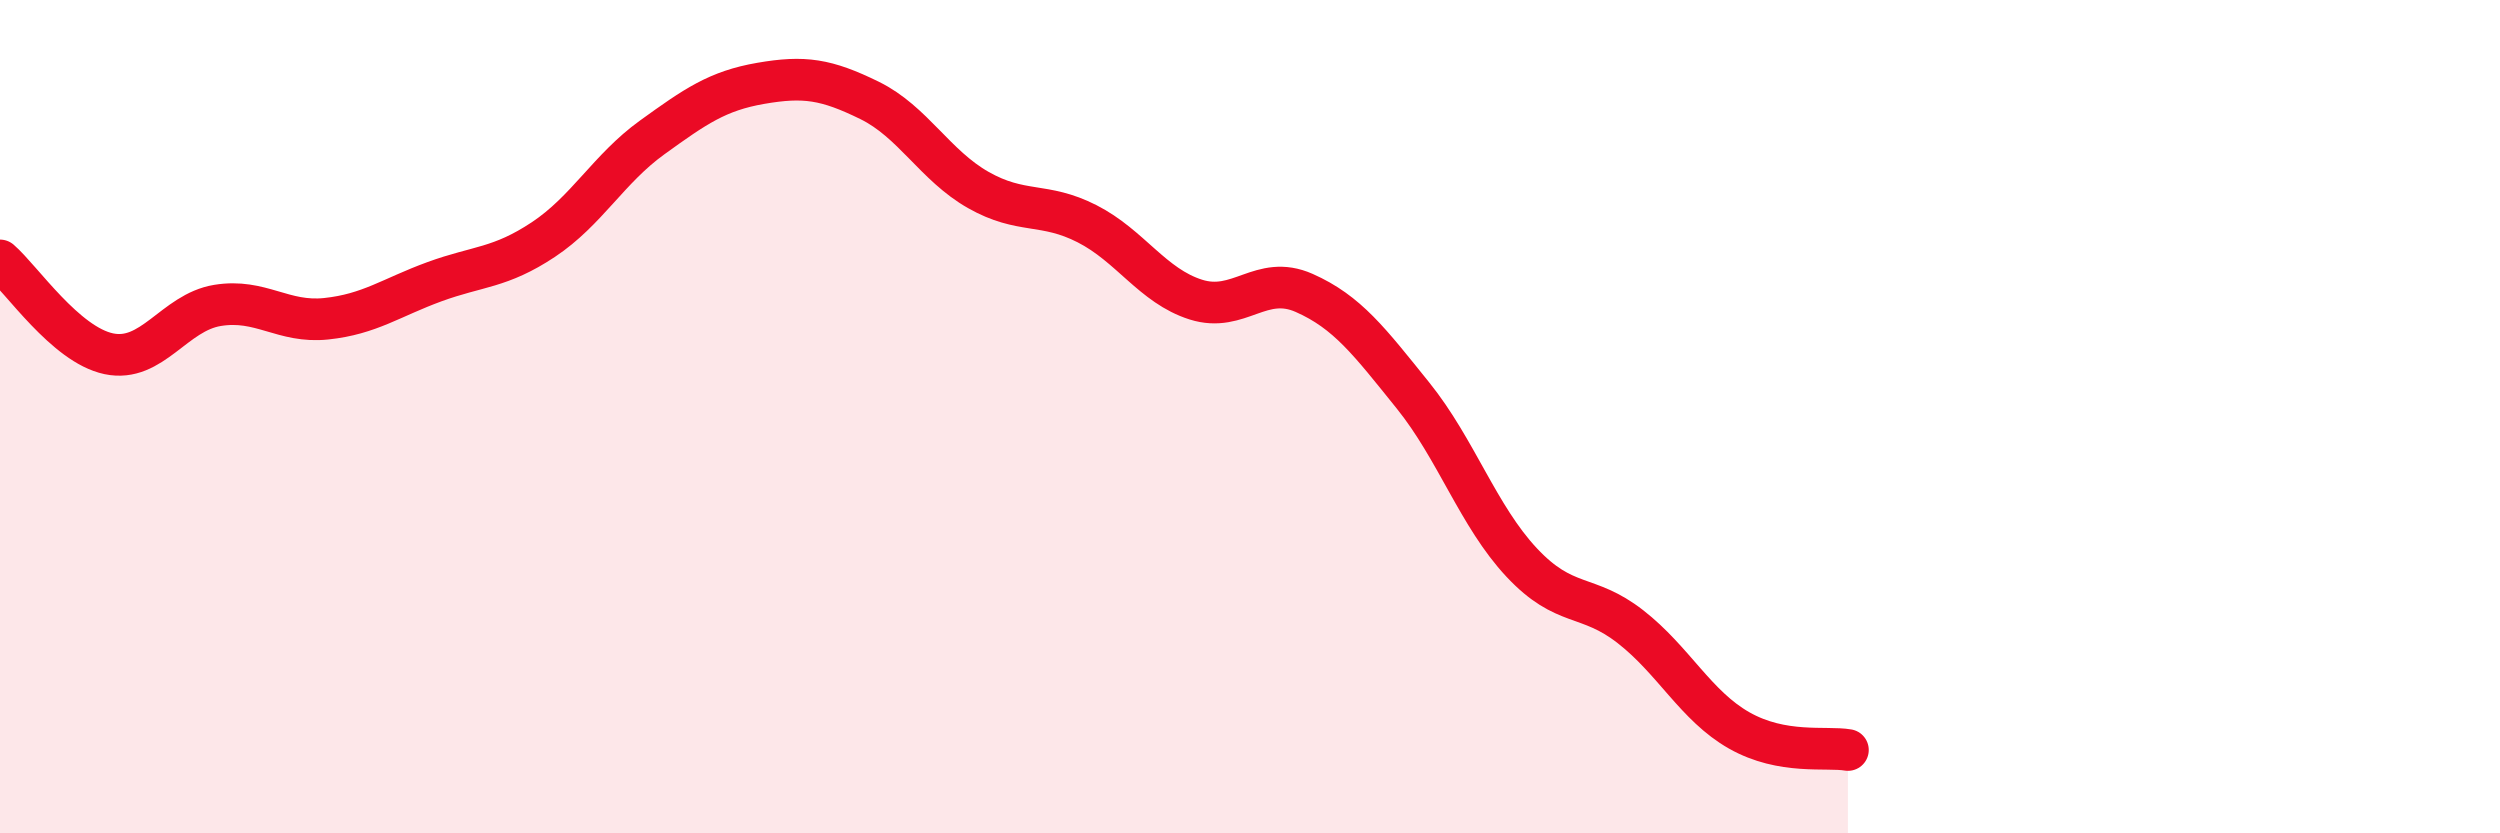 
    <svg width="60" height="20" viewBox="0 0 60 20" xmlns="http://www.w3.org/2000/svg">
      <path
        d="M 0,6.25 C 0.52,6.7 1.57,8.27 2.61,8.49 C 3.65,8.71 4.18,7.5 5.22,7.33 C 6.26,7.16 6.79,7.76 7.83,7.65 C 8.87,7.54 9.39,7.14 10.43,6.76 C 11.47,6.38 12,6.44 13.04,5.75 C 14.08,5.06 14.61,4.05 15.65,3.3 C 16.69,2.55 17.22,2.18 18.26,2 C 19.3,1.82 19.83,1.9 20.87,2.41 C 21.91,2.92 22.44,3.97 23.48,4.56 C 24.52,5.15 25.05,4.84 26.09,5.37 C 27.13,5.9 27.66,6.86 28.7,7.19 C 29.74,7.52 30.26,6.57 31.3,7.03 C 32.34,7.49 32.87,8.2 33.91,9.49 C 34.95,10.78 35.48,12.39 36.52,13.5 C 37.56,14.61 38.09,14.23 39.13,15.04 C 40.17,15.85 40.7,16.94 41.74,17.53 C 42.78,18.12 43.83,17.91 44.35,18L44.35 20L0 20Z"
        fill="#EB0A25"
        opacity="0.1"
        stroke-linecap="round"
        stroke-linejoin="round"
      />
      <path
        d="M 0,6.25 C 0.52,6.7 1.57,8.27 2.61,8.49 C 3.65,8.71 4.18,7.5 5.22,7.33 C 6.26,7.16 6.79,7.76 7.83,7.65 C 8.87,7.54 9.39,7.14 10.43,6.76 C 11.47,6.38 12,6.44 13.04,5.75 C 14.08,5.06 14.61,4.05 15.65,3.3 C 16.69,2.55 17.22,2.18 18.26,2 C 19.3,1.82 19.83,1.9 20.87,2.41 C 21.91,2.92 22.44,3.97 23.48,4.56 C 24.52,5.15 25.05,4.84 26.09,5.37 C 27.13,5.9 27.66,6.86 28.7,7.19 C 29.74,7.52 30.26,6.57 31.3,7.03 C 32.34,7.49 32.87,8.2 33.91,9.49 C 34.95,10.78 35.48,12.39 36.52,13.5 C 37.56,14.61 38.09,14.23 39.13,15.04 C 40.17,15.85 40.7,16.94 41.74,17.53 C 42.78,18.12 43.83,17.91 44.35,18"
        stroke="#EB0A25"
        stroke-width="1"
        fill="none"
        stroke-linecap="round"
        stroke-linejoin="round"
      />
    </svg>
  